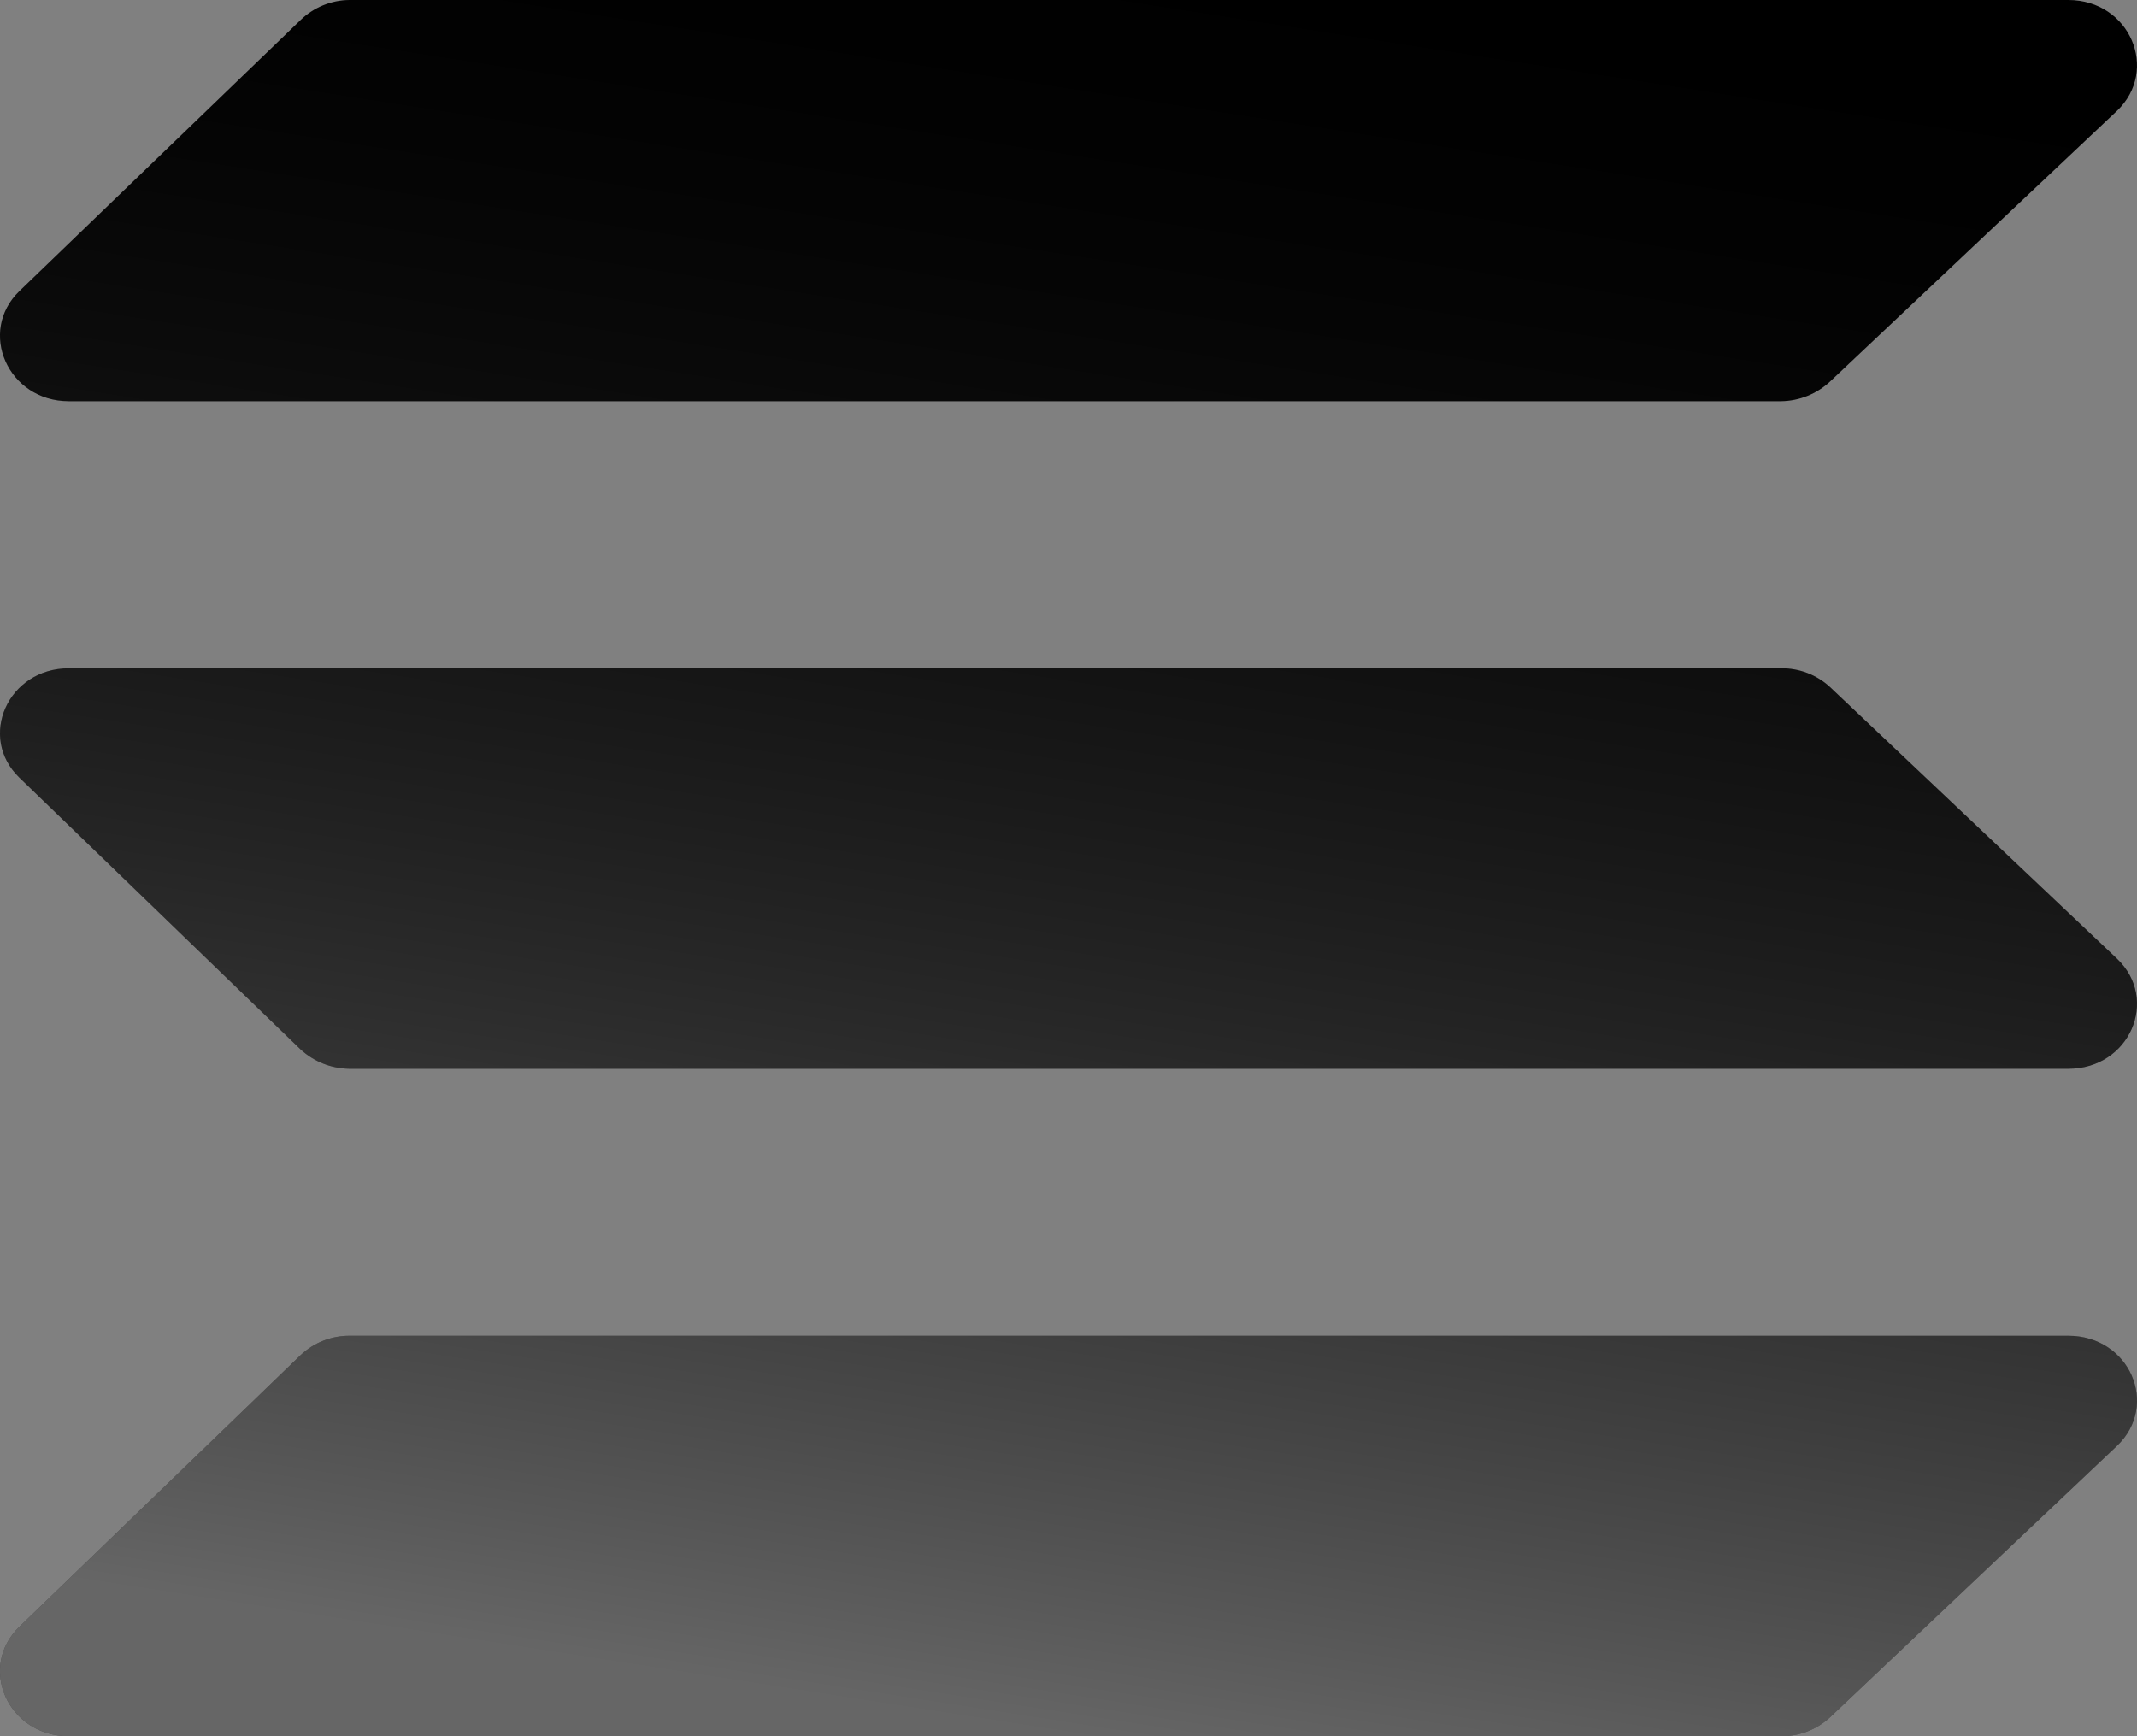 <svg width="32" height="26" viewBox="0 0 32 26" fill="none" xmlns="http://www.w3.org/2000/svg">
<rect x="0" y="0" width="32" height="26" fill="#808080" stroke="none"/>
<path d="M27.401 5.716C27.202 5.9 26.942 6.004 26.671 6.008H1.03C0.12 6.008 -0.339 4.968 0.291 4.359L4.501 0.3C4.696 0.111 4.957 0.003 5.23 0H30.971C31.89 0 32.34 1.048 31.7 1.66L27.401 5.716ZM27.401 25.719C27.202 25.902 26.941 26.002 26.671 26H1.03C0.12 26 -0.339 24.969 0.291 24.36L4.501 20.293C4.698 20.107 4.959 20.003 5.23 20.003H30.971C31.89 20.003 32.34 21.042 31.7 21.652L27.401 25.719ZM27.401 10.287C27.202 10.104 26.941 10.005 26.671 10.008H1.03C0.12 10.008 -0.339 11.038 0.291 11.646L4.501 15.715C4.7 15.898 4.959 16.001 5.23 16.005H30.971C31.89 16.005 32.34 14.965 31.7 14.356L27.401 10.287Z" fill="#090B16" style="fill:#090B16;fill:color(display-p3 0.035 0.043 0.086);fill-opacity:1;"/>
<path d="M27.401 5.716C27.202 5.9 26.942 6.004 26.671 6.008H1.03C0.12 6.008 -0.339 4.968 0.291 4.359L4.501 0.3C4.696 0.111 4.957 0.003 5.23 0H30.971C31.89 0 32.34 1.048 31.7 1.66L27.401 5.716ZM27.401 25.719C27.202 25.902 26.941 26.002 26.671 26H1.03C0.12 26 -0.339 24.969 0.291 24.36L4.501 20.293C4.698 20.107 4.959 20.003 5.23 20.003H30.971C31.89 20.003 32.34 21.042 31.7 21.652L27.401 25.719ZM27.401 10.287C27.202 10.104 26.941 10.005 26.671 10.008H1.03C0.12 10.008 -0.339 11.038 0.291 11.646L4.501 15.715C4.7 15.898 4.959 16.001 5.23 16.005H30.971C31.89 16.005 32.34 14.965 31.7 14.356L27.401 10.287Z" fill="url(#paint0_linear_942_3421)" fill-opacity="0.4" style=""/>
<defs>
<linearGradient id="paint0_linear_942_3421" x1="23.422" y1="-0.929" x2="19.159" y2="26.491" gradientUnits="userSpaceOnUse">
<stop stop-color="white" stop-opacity="0" style="stop-color:none;stop-opacity:0;"/>
<stop offset="1" stop-color="white" style="stop-color:white;stop-opacity:1;"/>
</linearGradient>
</defs>
</svg>
